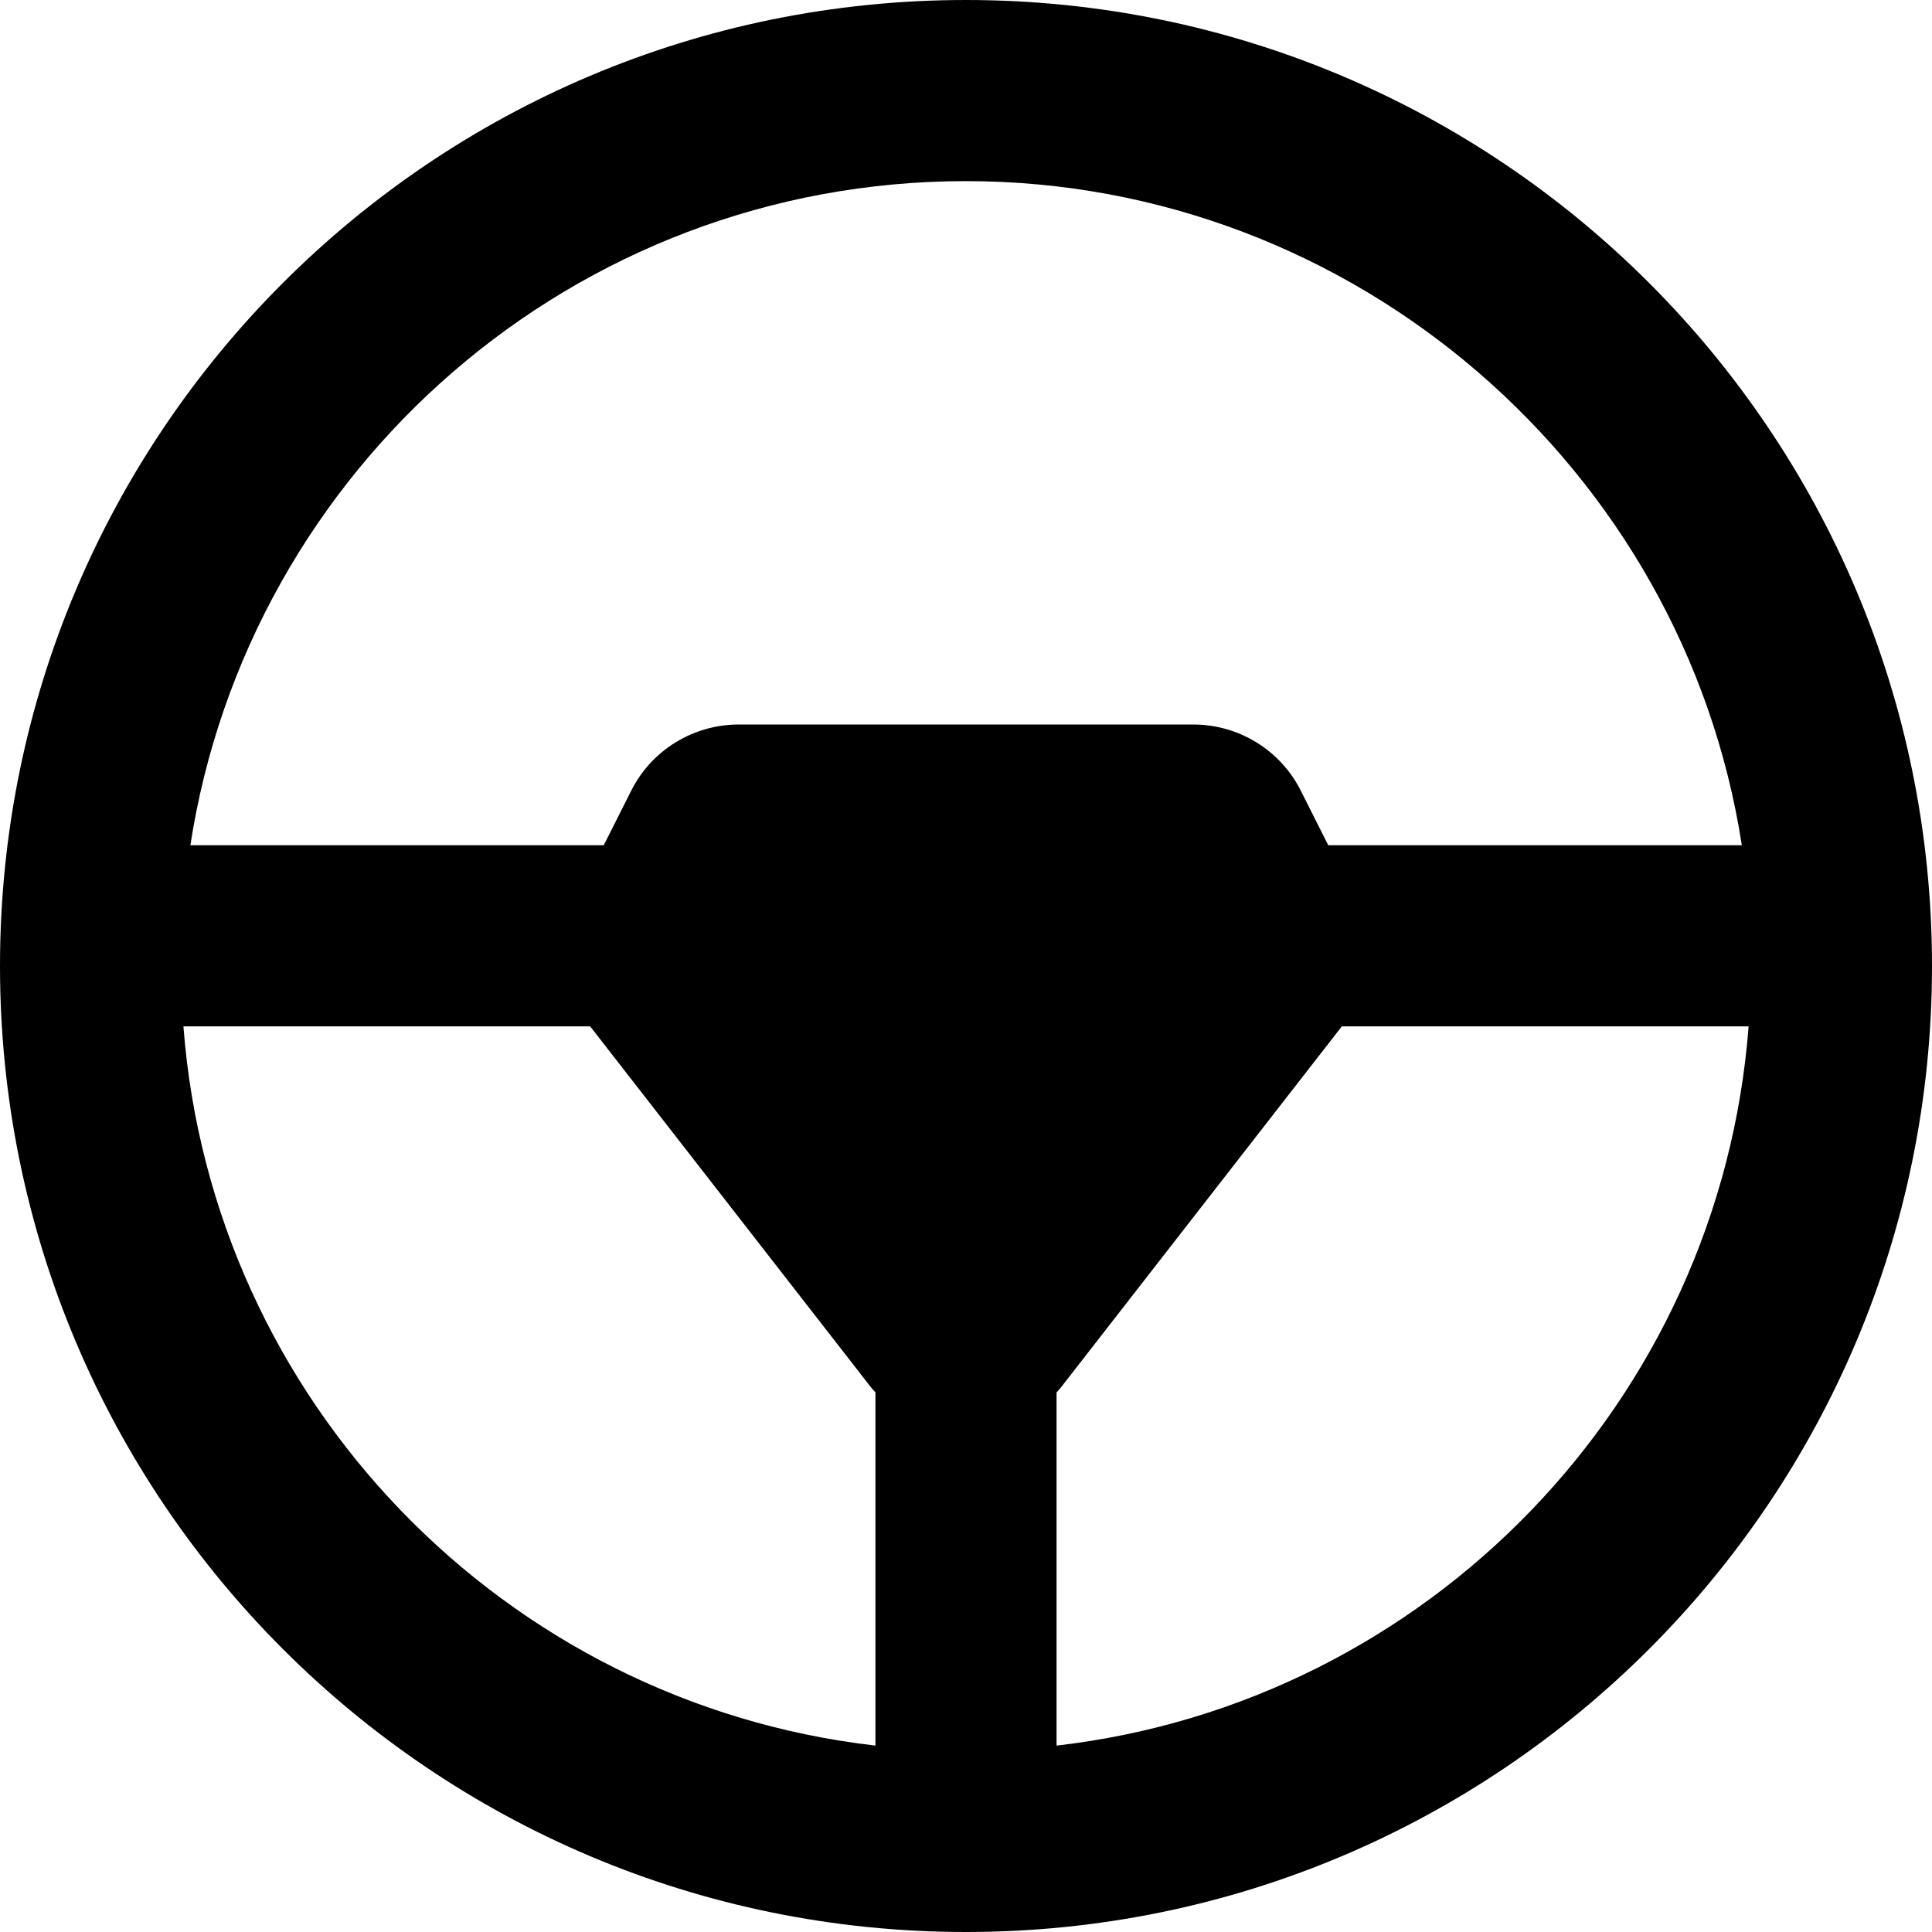 <svg xmlns="http://www.w3.org/2000/svg" viewBox="0 0 512 512"><!--! Font Awesome Pro 6.0.0 by @fontawesome - https://fontawesome.com License - https://fontawesome.com/license (Commercial License) Copyright 2022 Fonticons, Inc. --><path d="M0 256C0 114.6 114.6 0 256 0C397.4 0 512 114.6 512 256C512 397.4 397.4 512 256 512C114.6 512 0 397.4 0 256zM230.7 367.5L156.4 272H48.61C56.17 371.4 133.7 451.3 232 462.6V369C231.6 368.6 231.1 368 230.7 367.5H230.7zM280 369V462.6C378.3 451.3 455.8 371.4 463.4 272H355.6L281.3 367.5C280.9 368 280.4 368.6 280 369H280zM352 224H461.6C446.2 124.3 359.1 48 256 48C152 48 65.84 124.3 50.45 224H160L167.2 209.7C172.6 198.8 183.7 192 195.8 192H316.2C328.3 192 339.4 198.8 344.8 209.7L352 224z"/></svg>